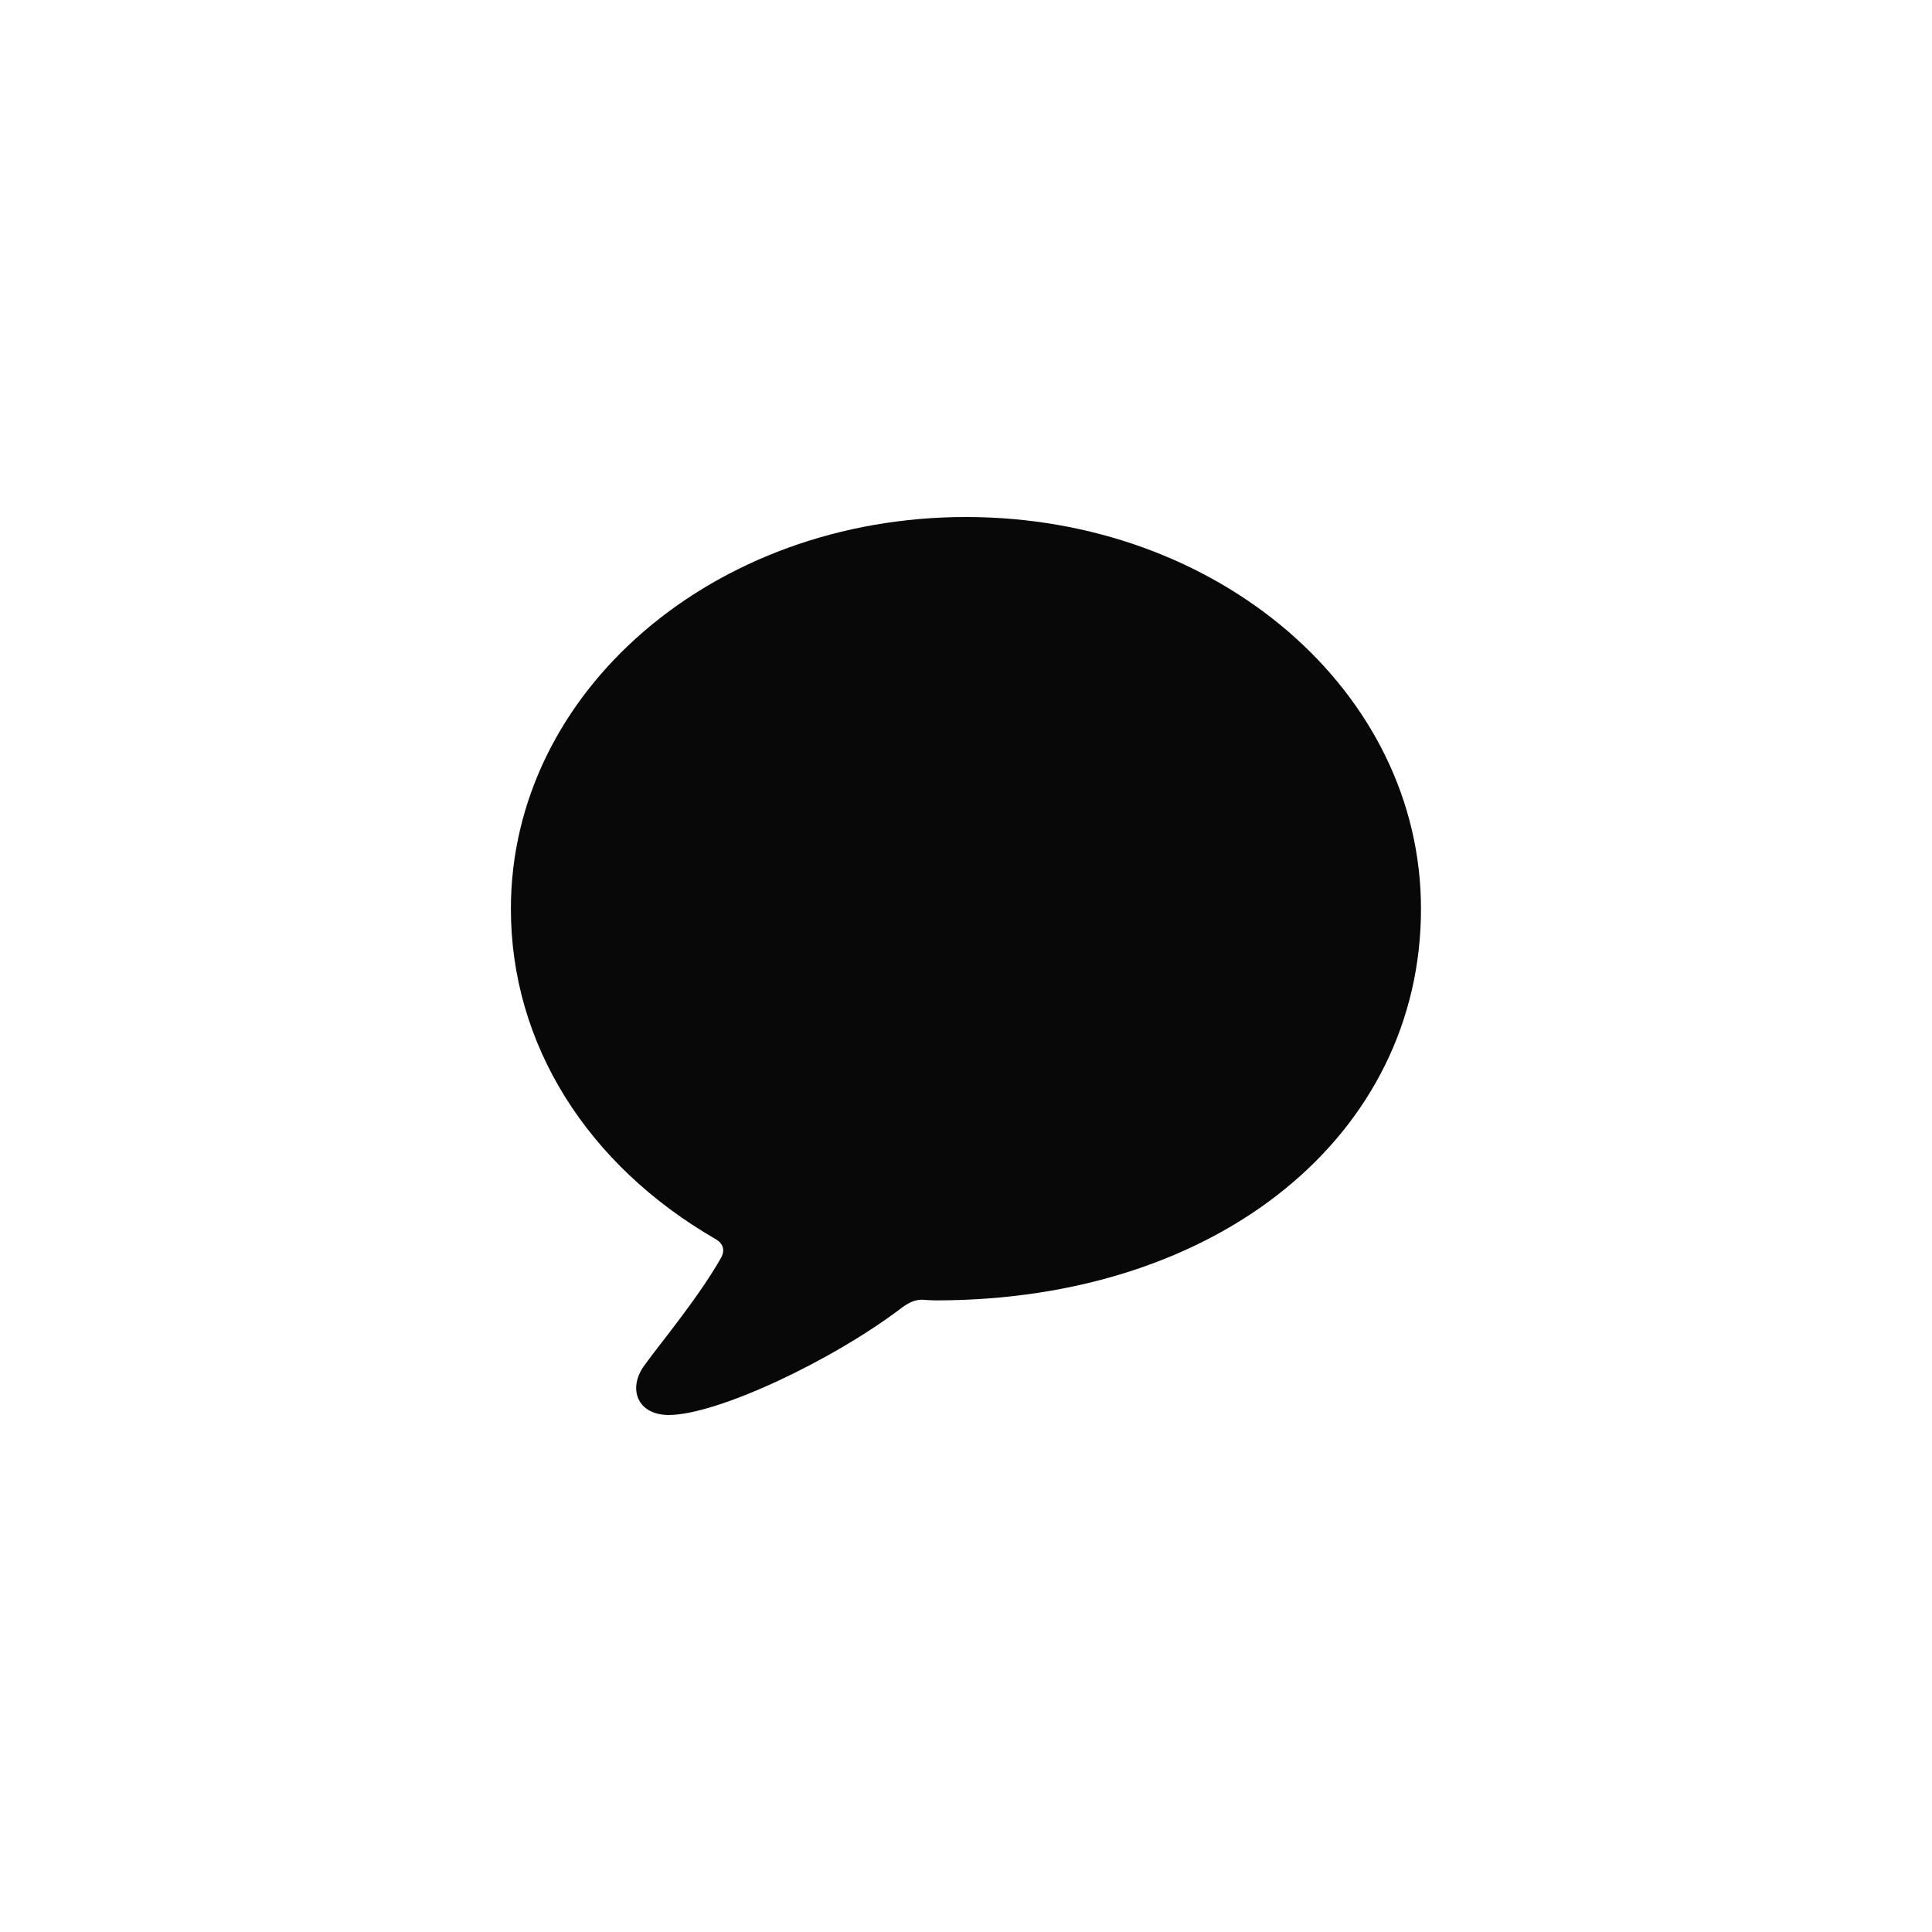 <svg width="48" height="48" viewBox="0 0 48 48" fill="none" xmlns="http://www.w3.org/2000/svg">
<path d="M16.615 35.155C17.803 35.155 20.665 33.818 22.422 32.478C22.609 32.342 22.756 32.291 22.912 32.291C23.035 32.3 23.152 32.308 23.261 32.308C30.313 32.303 35.304 28.17 35.304 22.579C35.304 17.19 30.279 12.845 24 12.845C17.719 12.845 12.693 17.19 12.693 22.579C12.693 25.939 14.584 28.942 17.787 30.79C17.963 30.894 18.014 31.051 17.924 31.234C17.352 32.243 16.398 33.382 16.015 33.915C15.585 34.496 15.833 35.155 16.615 35.155Z" fill="#080808"/>
</svg>
